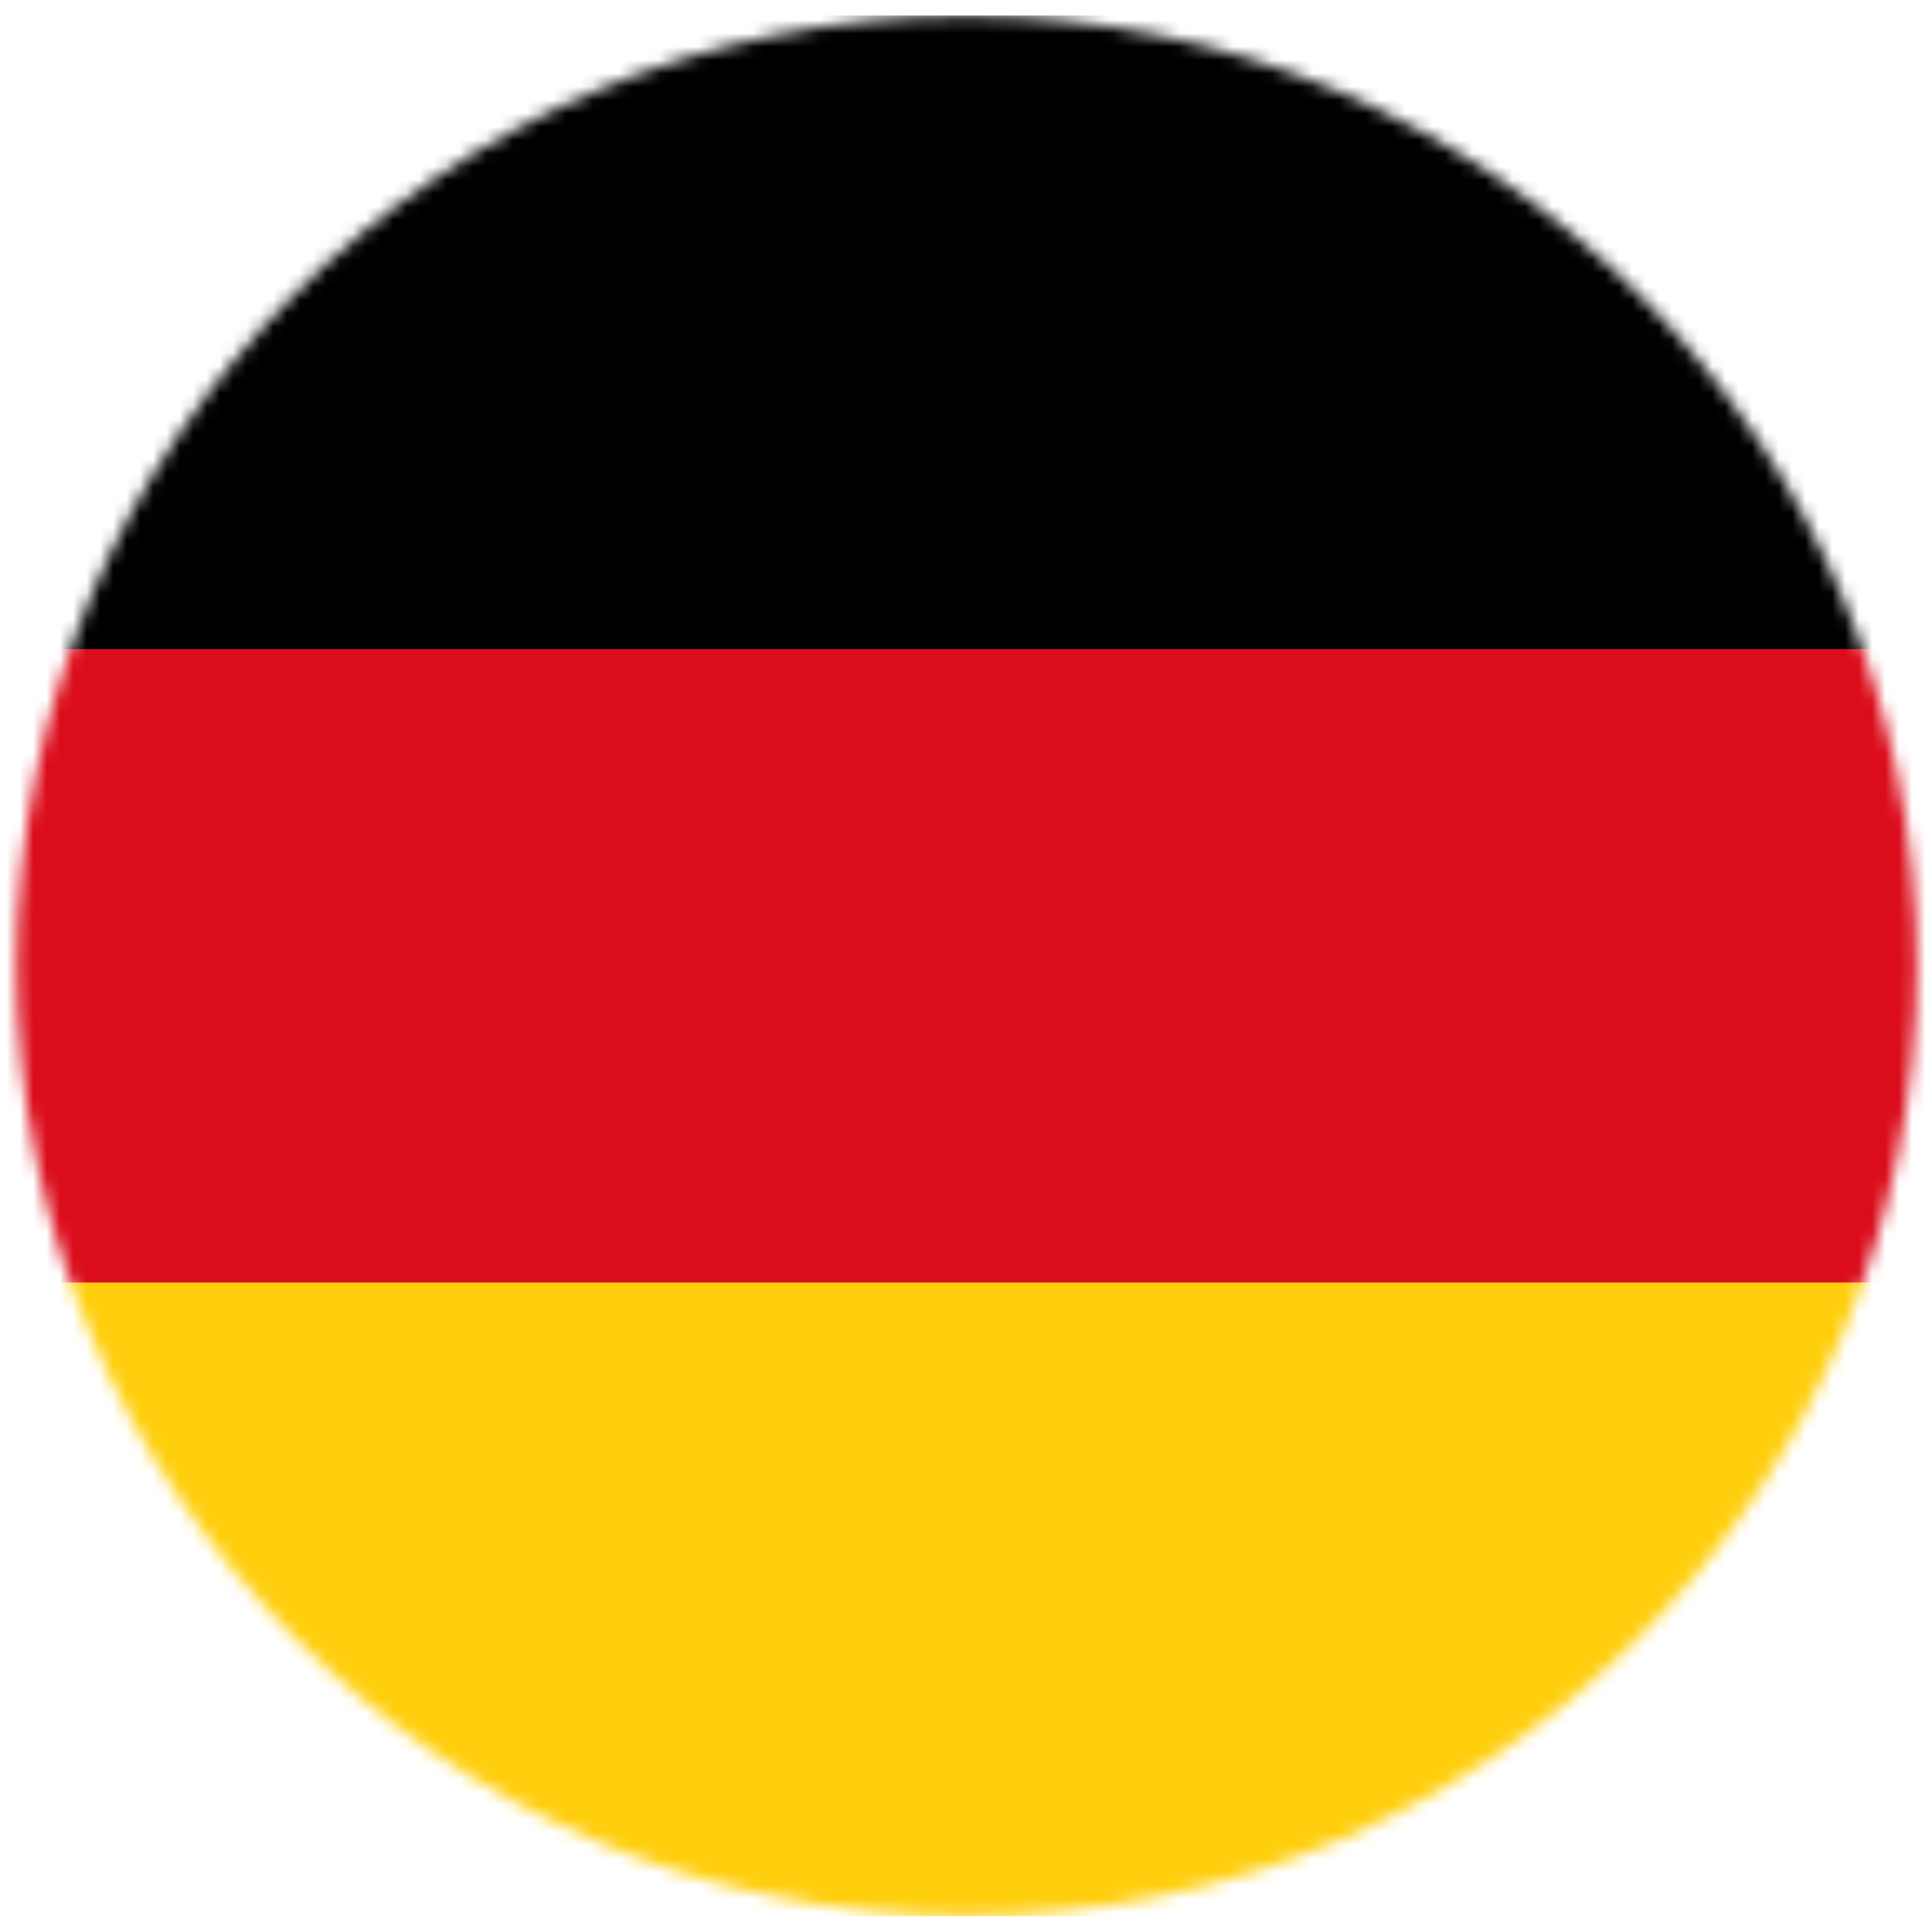<svg xmlns="http://www.w3.org/2000/svg" fill="none" viewBox="0 0 145 145" height="145" width="145">
<mask height="143" width="143" y="1" x="1" maskUnits="userSpaceOnUse" style="mask-type:luminance" id="mask0_1373_5290">
<mask height="143" width="143" y="1" x="1" maskUnits="userSpaceOnUse" style="mask-type:luminance" id="mask1_1373_5290">
<mask height="145" width="145" y="0" x="0" maskUnits="userSpaceOnUse" style="mask-type:luminance" id="mask2_1373_5290">
<path fill="white" d="M0.648 0.194H144.648V144.194H0.648V0.194Z"></path>
</mask>
<g mask="url(#mask2_1373_5290)">
<path fill="white" d="M1.248 72.494C1.248 111.894 33.148 143.794 72.548 143.794C111.948 143.794 143.848 111.894 143.848 72.494C143.848 33.094 111.948 1.194 72.548 1.194C33.148 1.194 1.248 33.094 1.248 72.494Z"></path>
</g>
</mask>
<g mask="url(#mask1_1373_5290)">
<path fill="white" d="M-886.352 -1036.81H4113.65V789.194H-886.352V-1036.81Z"></path>
</g>
</mask>
<g mask="url(#mask0_1373_5290)">
<path fill="#DB0C1B" d="M-34.454 48.717H179.53V96.268H-34.454V48.717Z"></path>
<path fill="#FFCE0D" d="M-34.454 96.268H179.53V143.819H-34.454V96.268Z"></path>
<path fill="black" d="M-34.454 1.163H179.53V48.718H-34.454V1.163Z"></path>
</g>
</svg>
